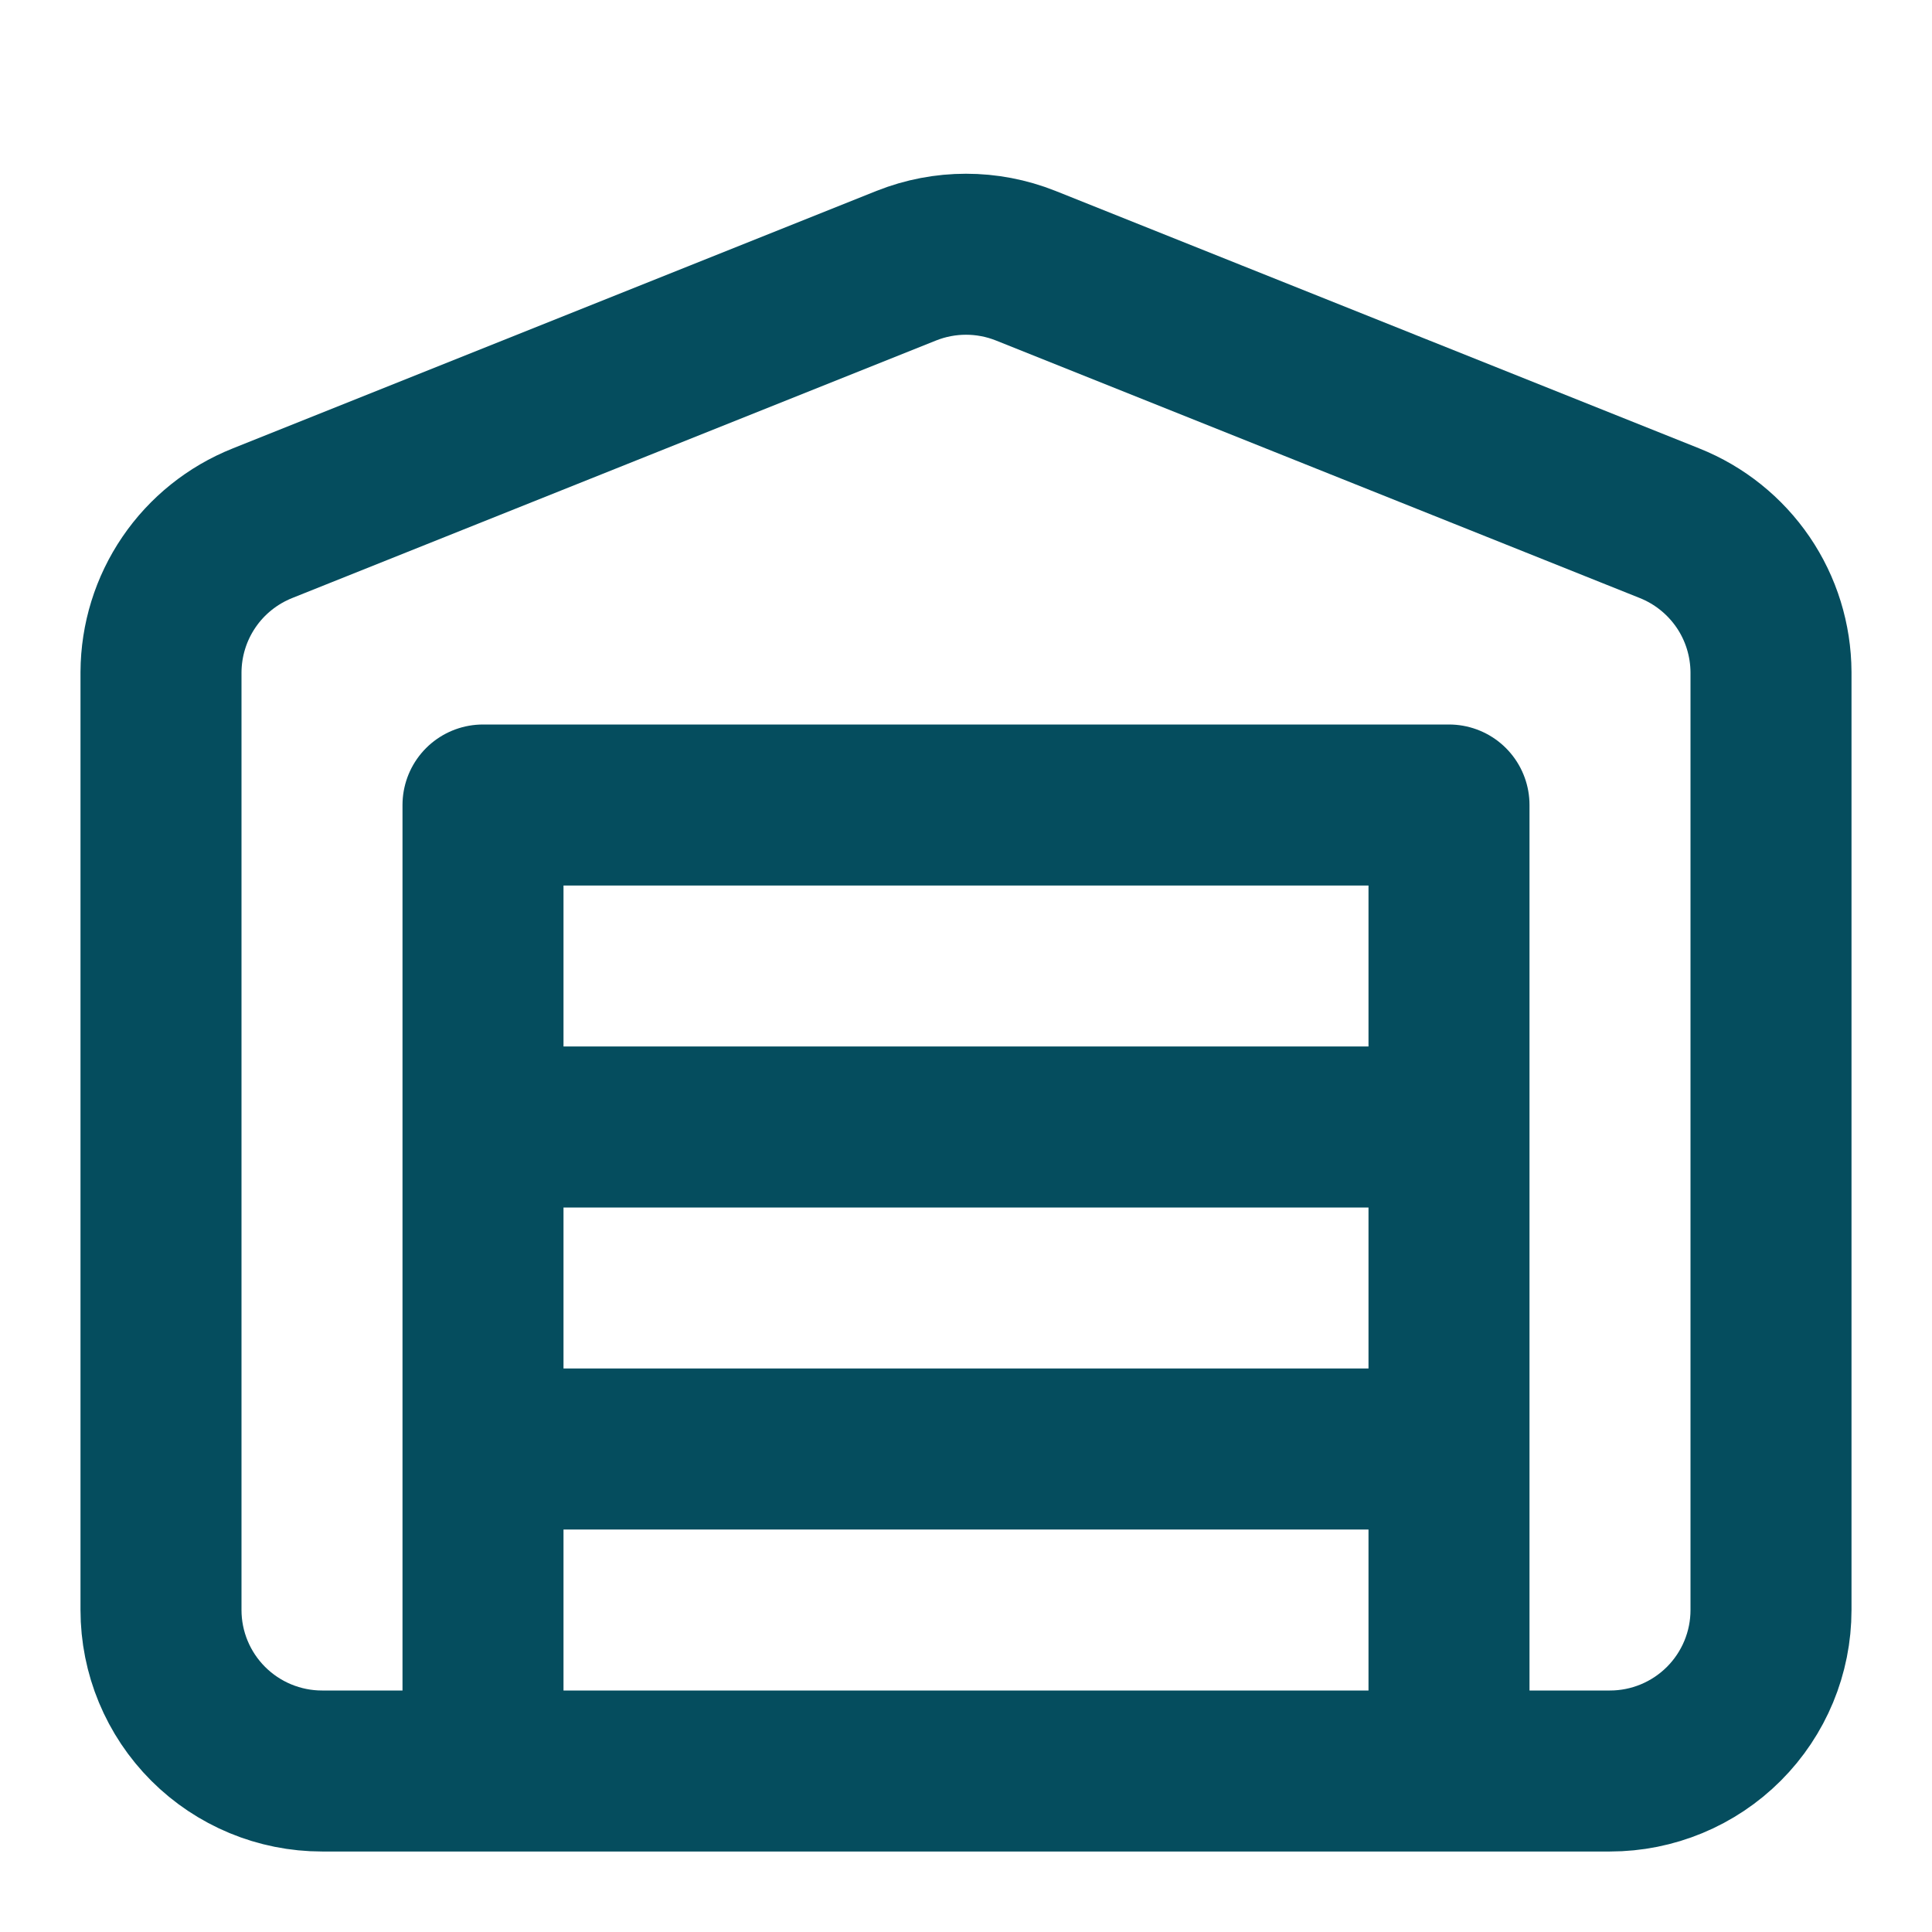 <?xml version="1.0" encoding="UTF-8"?> <svg xmlns="http://www.w3.org/2000/svg" width="24" height="24" viewBox="0 0 24 24" fill="none"><path d="M6 18H18M6 14H18M22 8.35V20C22 20.531 21.789 21.039 21.414 21.414C21.039 21.789 20.53 22 20 22H4C3.47 22 2.961 21.789 2.586 21.414C2.211 21.039 2 20.531 2 20V8.35C2.002 7.951 2.122 7.562 2.347 7.232C2.571 6.903 2.889 6.648 3.26 6.5L11.26 3.3C11.735 3.111 12.265 3.111 12.74 3.3L20.74 6.5C21.111 6.648 21.428 6.903 21.653 7.232C21.878 7.562 21.998 7.951 22 8.35ZM6 10H18V22H6V10Z" stroke="#054D5E" stroke-width="2" stroke-linecap="round" stroke-linejoin="round"></path></svg> 